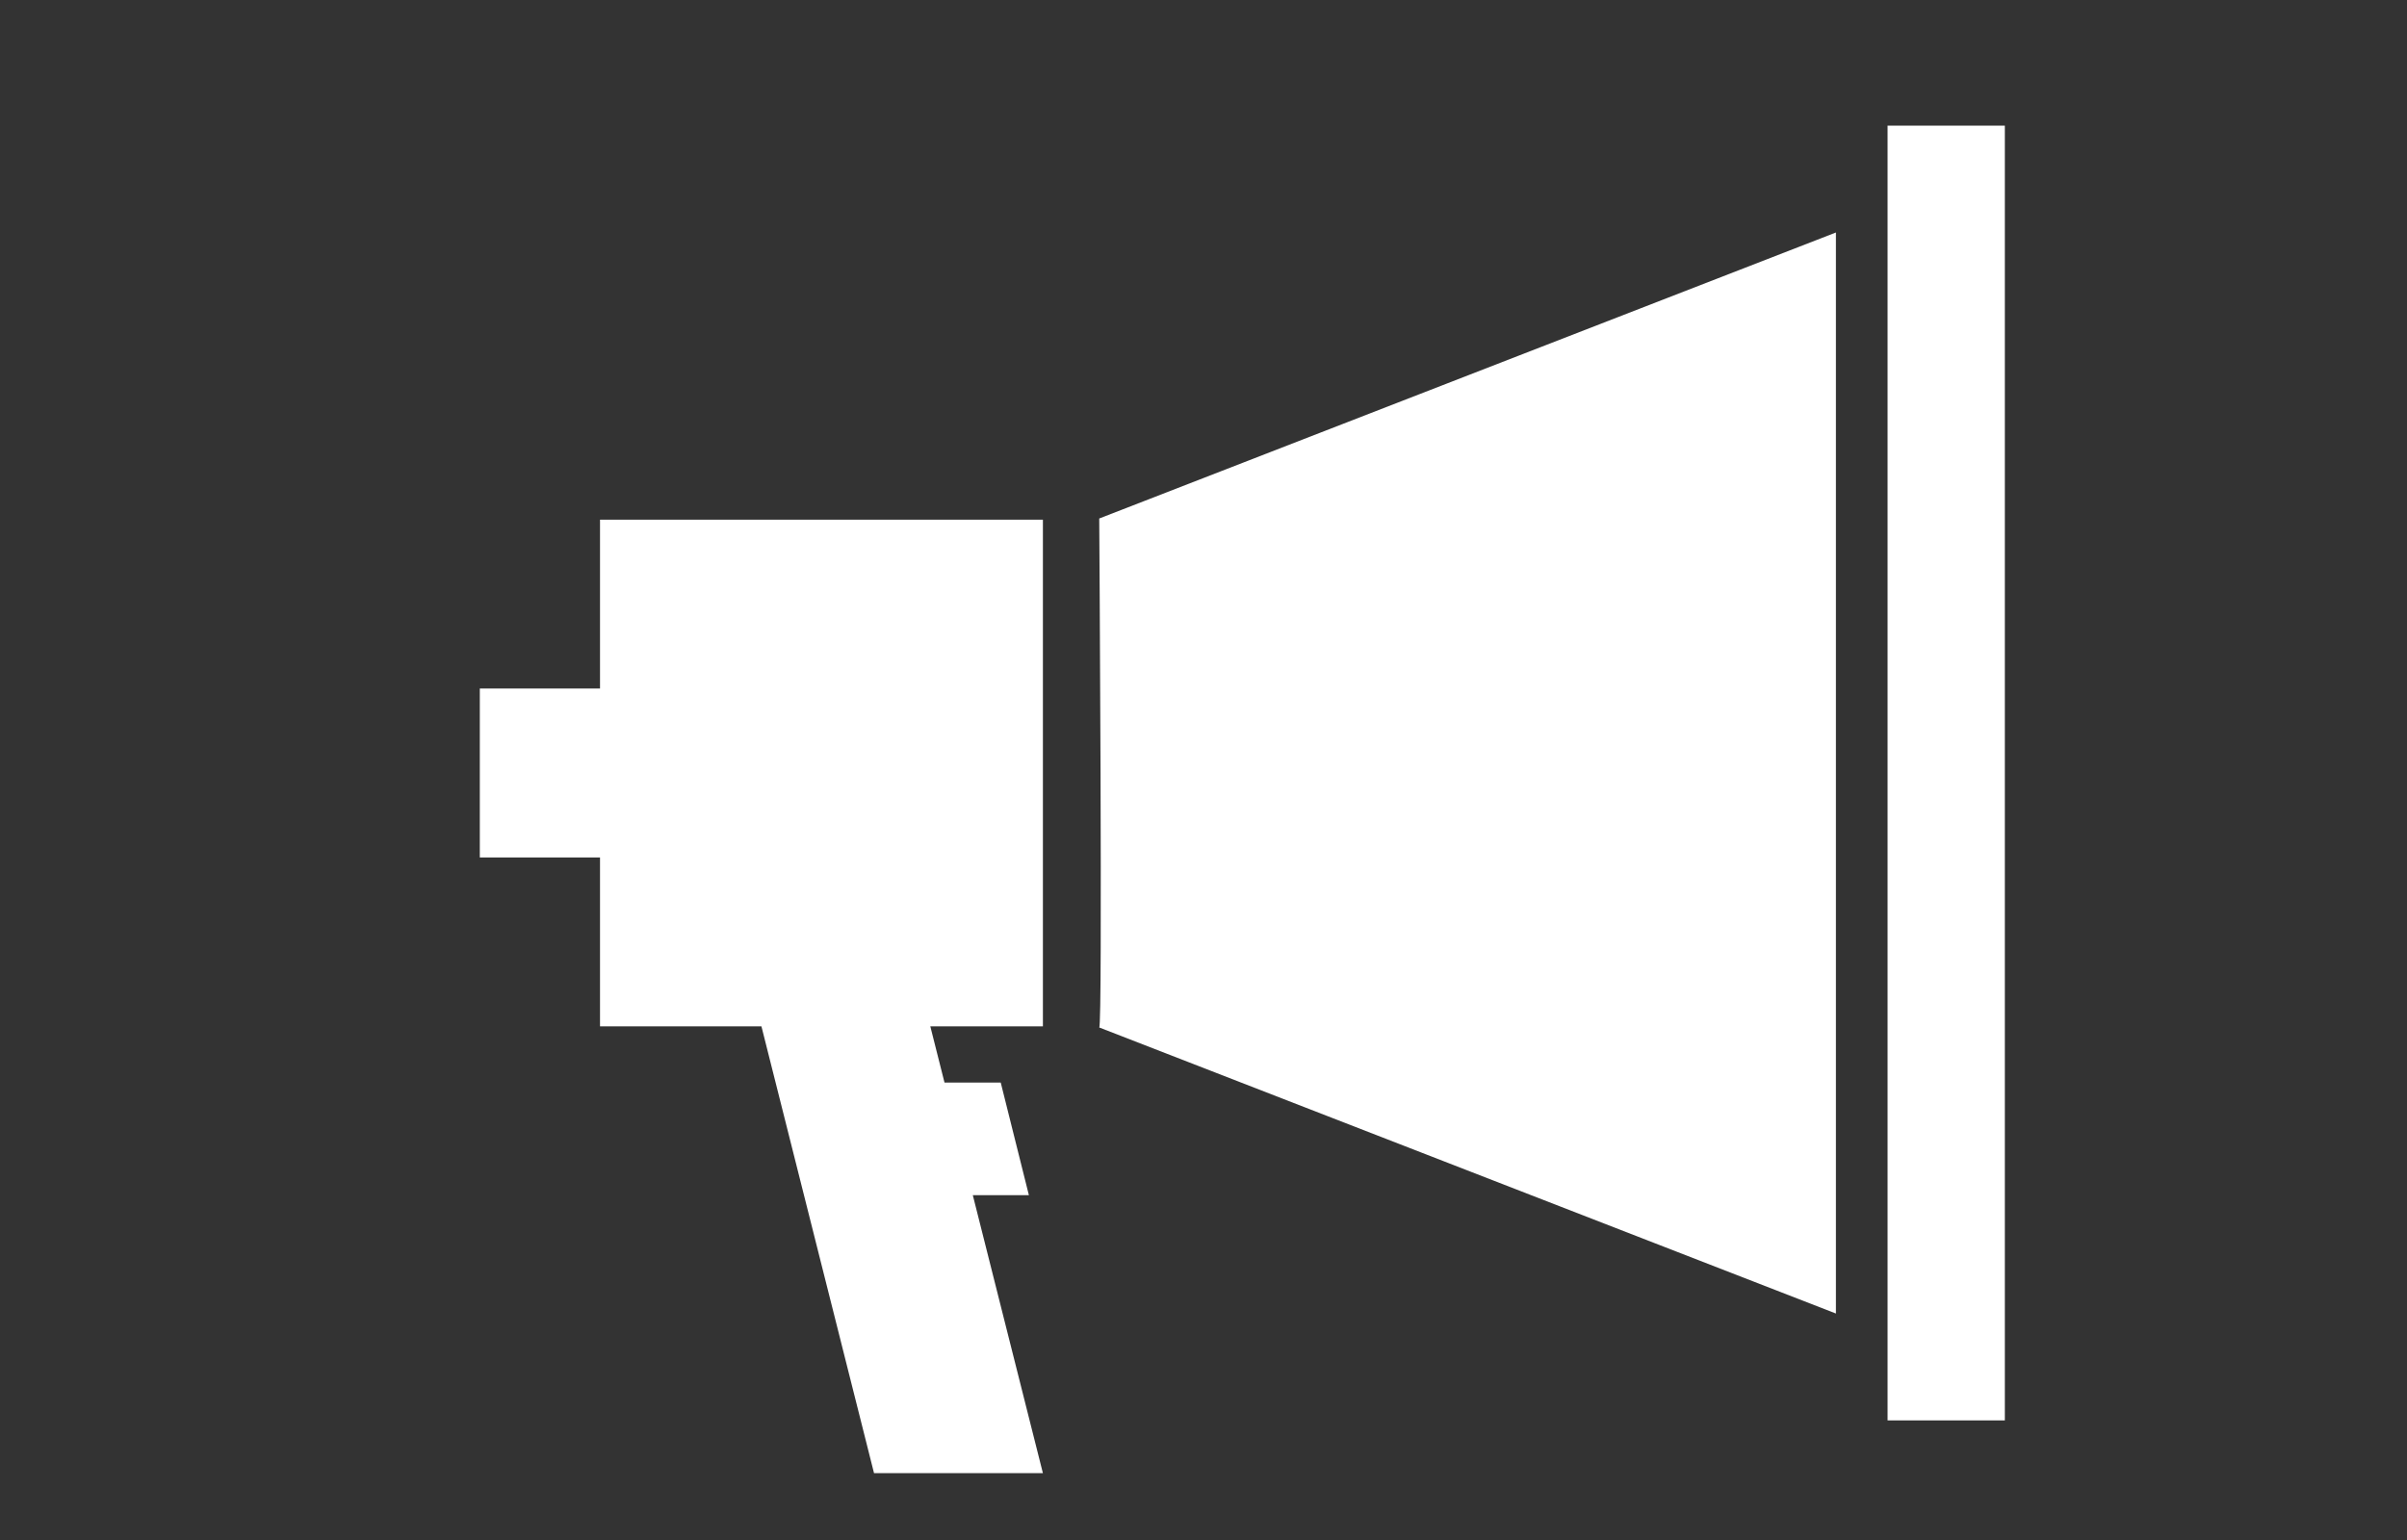 <svg width="50" height="32" viewBox="0 0 50 32" fill="none" xmlns="http://www.w3.org/2000/svg">
<rect x="0" y="0" width="50" height="32" fill="#333333" stroke="none"/>
<path d="M41.646 19.096V29.515C41.646 29.515 41.281 29.515 40.477 29.515C40.283 29.515 39.21 29.515 39.21 29.515V2.611C39.21 2.611 40.283 2.611 40.477 2.611C41.353 2.611 41.646 2.611 41.646 2.611V13.263C41.646 13.263 41.646 14.525 41.646 16.111C41.646 17.698 41.646 19.044 41.646 19.096ZM22.834 21.35C22.907 21.35 22.834 10.774 22.834 10.774L38.137 4.831V27.294L22.834 21.35ZM18.156 30.611L15.817 21.326H12.464V17.817C11.868 17.817 10.178 17.817 9.967 17.817V16.646V15.477V14.307C10.178 14.307 11.868 14.307 12.464 14.307V10.799H21.664V21.326H19.325L19.62 22.495H20.788L21.373 24.835H20.208L21.664 30.611H18.156Z" fill="white"/>
</svg>
